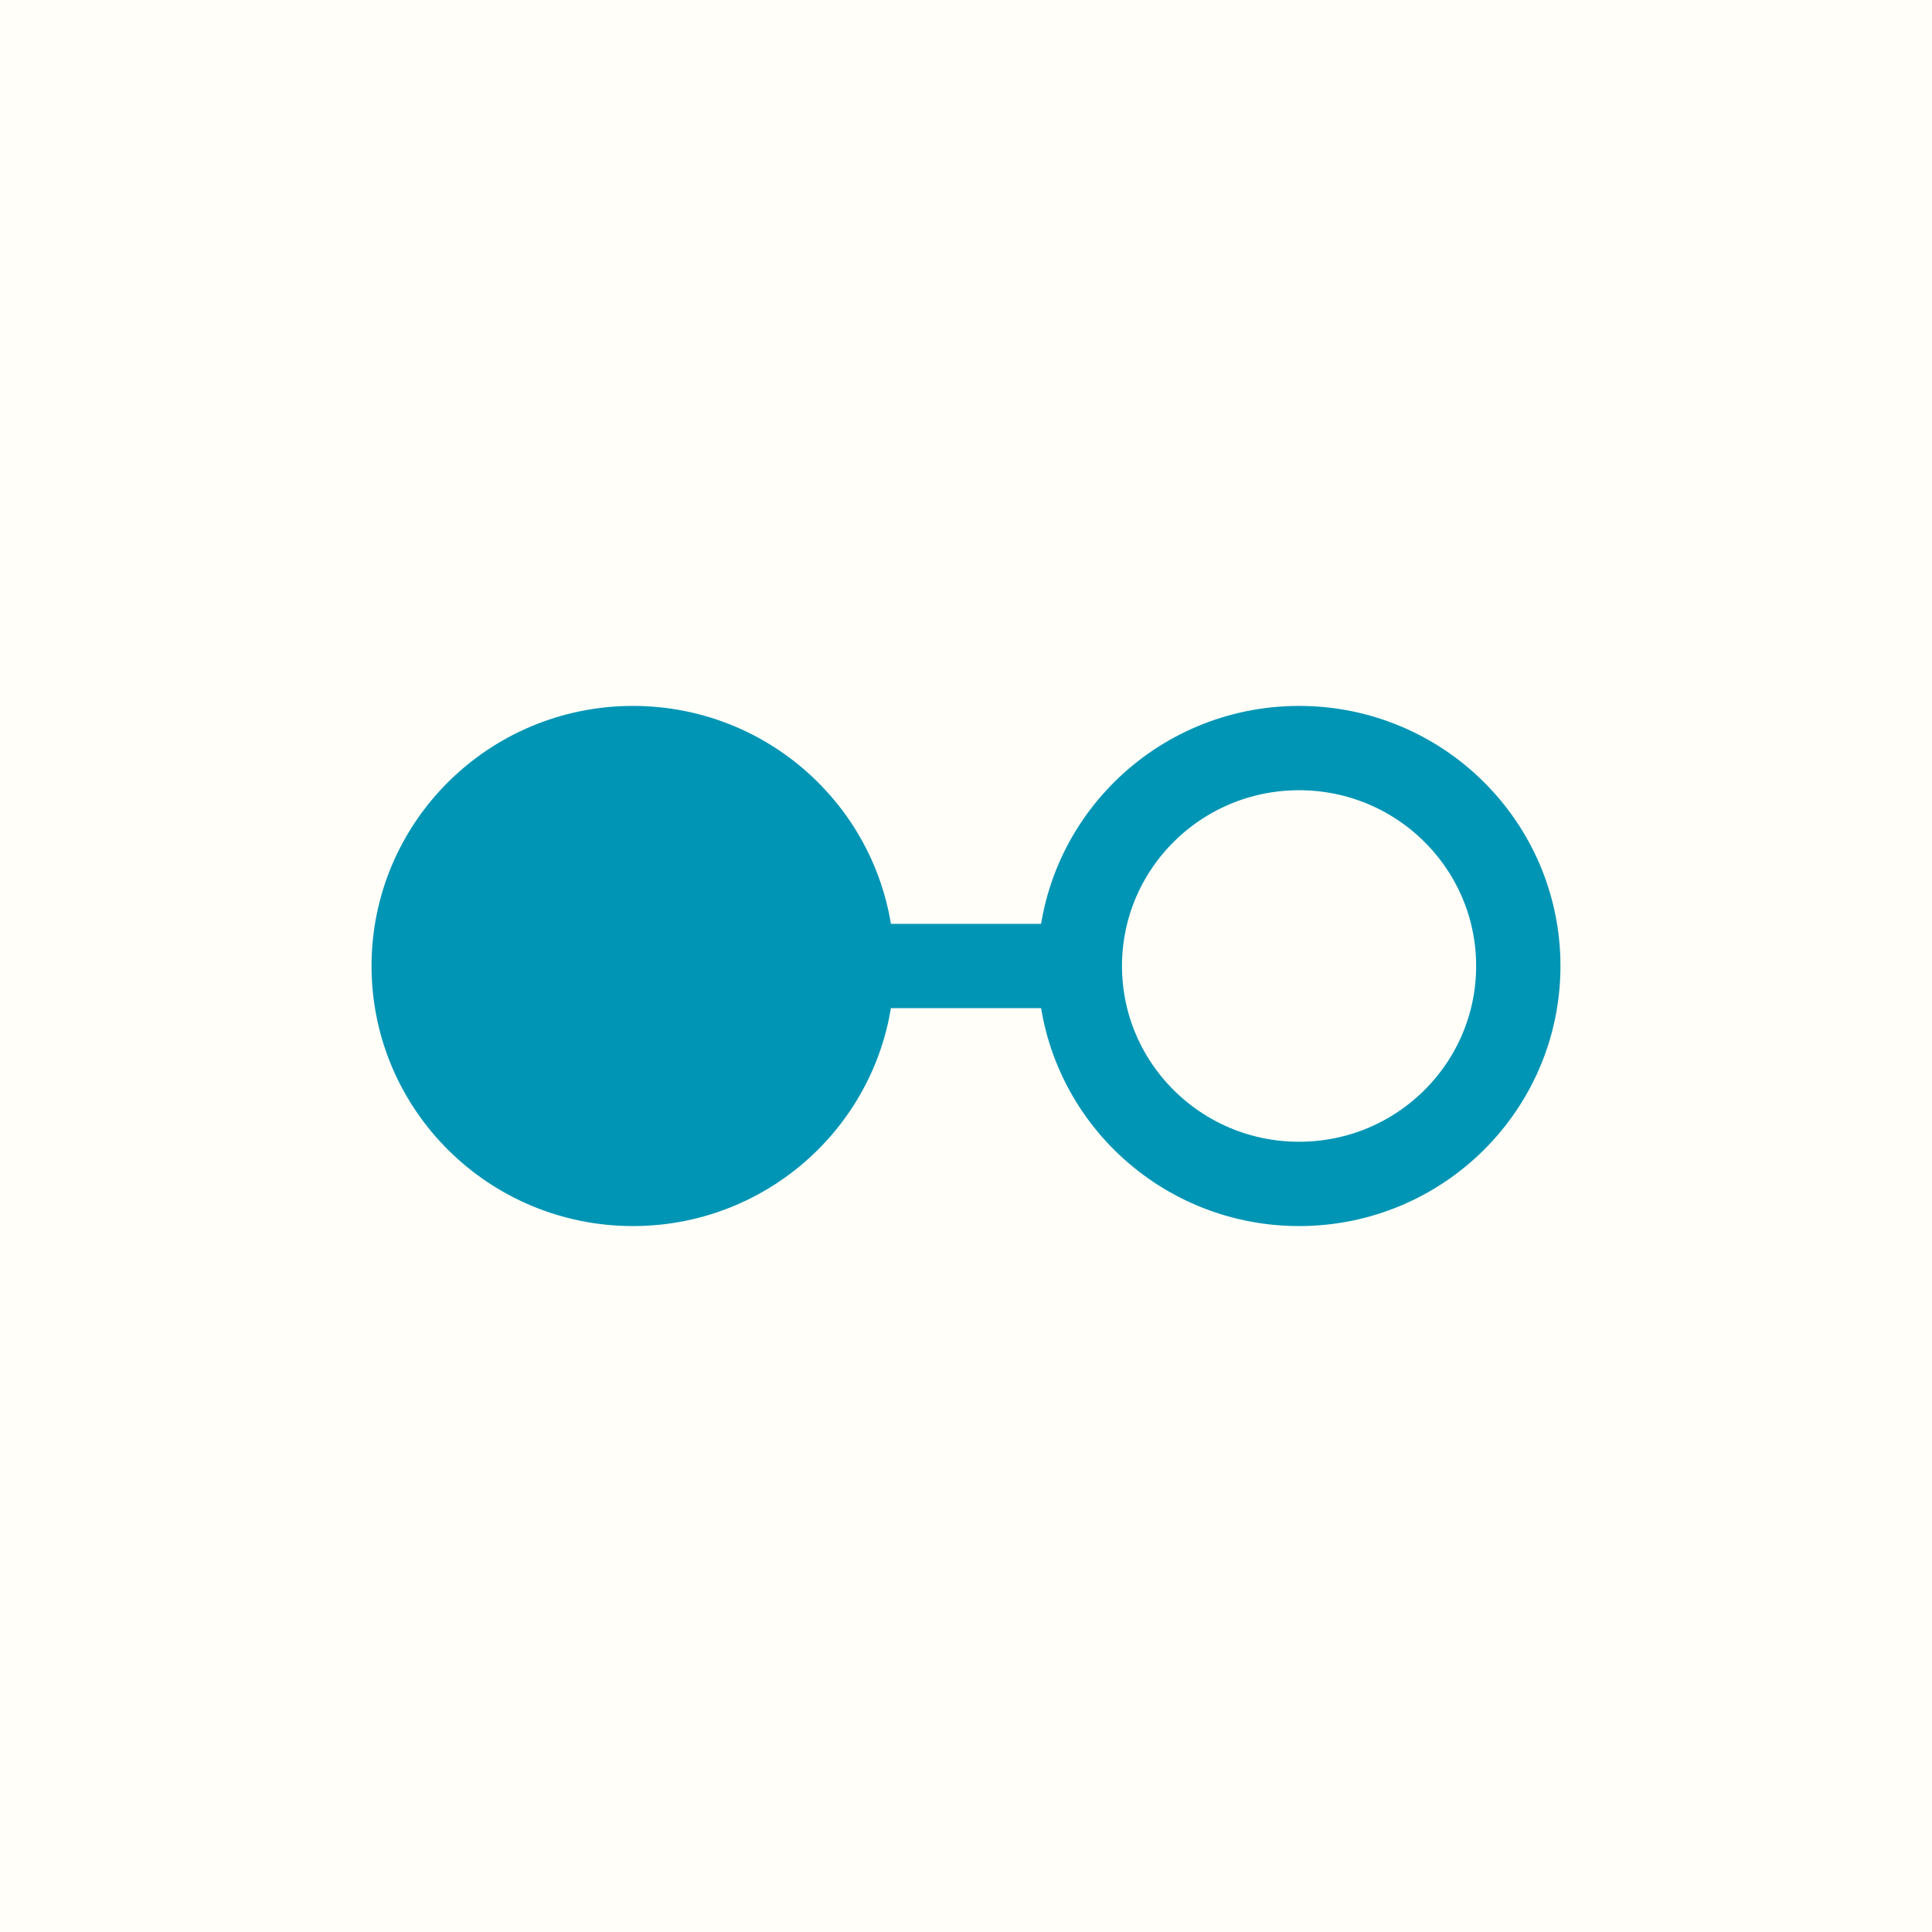 <svg xmlns="http://www.w3.org/2000/svg" width="640" height="640" fill="none"><path fill="#FFFEF9" d="M0 0h640v640H0z"/><path stroke="#0195B5" stroke-width="27.933" d="M502.957 319.998c0 39.801-32.449 72.187-72.625 72.187-40.175 0-72.624-32.386-72.624-72.187 0-39.802 32.449-72.188 72.624-72.188 40.176 0 72.625 32.386 72.625 72.188Z"/><path fill="#0195B5" stroke="#0195B5" stroke-width="27.933" d="M282.292 319.998c0 39.801-32.449 72.187-72.625 72.187-40.175 0-72.624-32.386-72.624-72.187 0-39.802 32.449-72.188 72.624-72.188 40.176 0 72.625 32.386 72.625 72.188Z"/><path stroke="#0195B5" stroke-width="27.933" d="M279.498 320h78.211"/></svg>